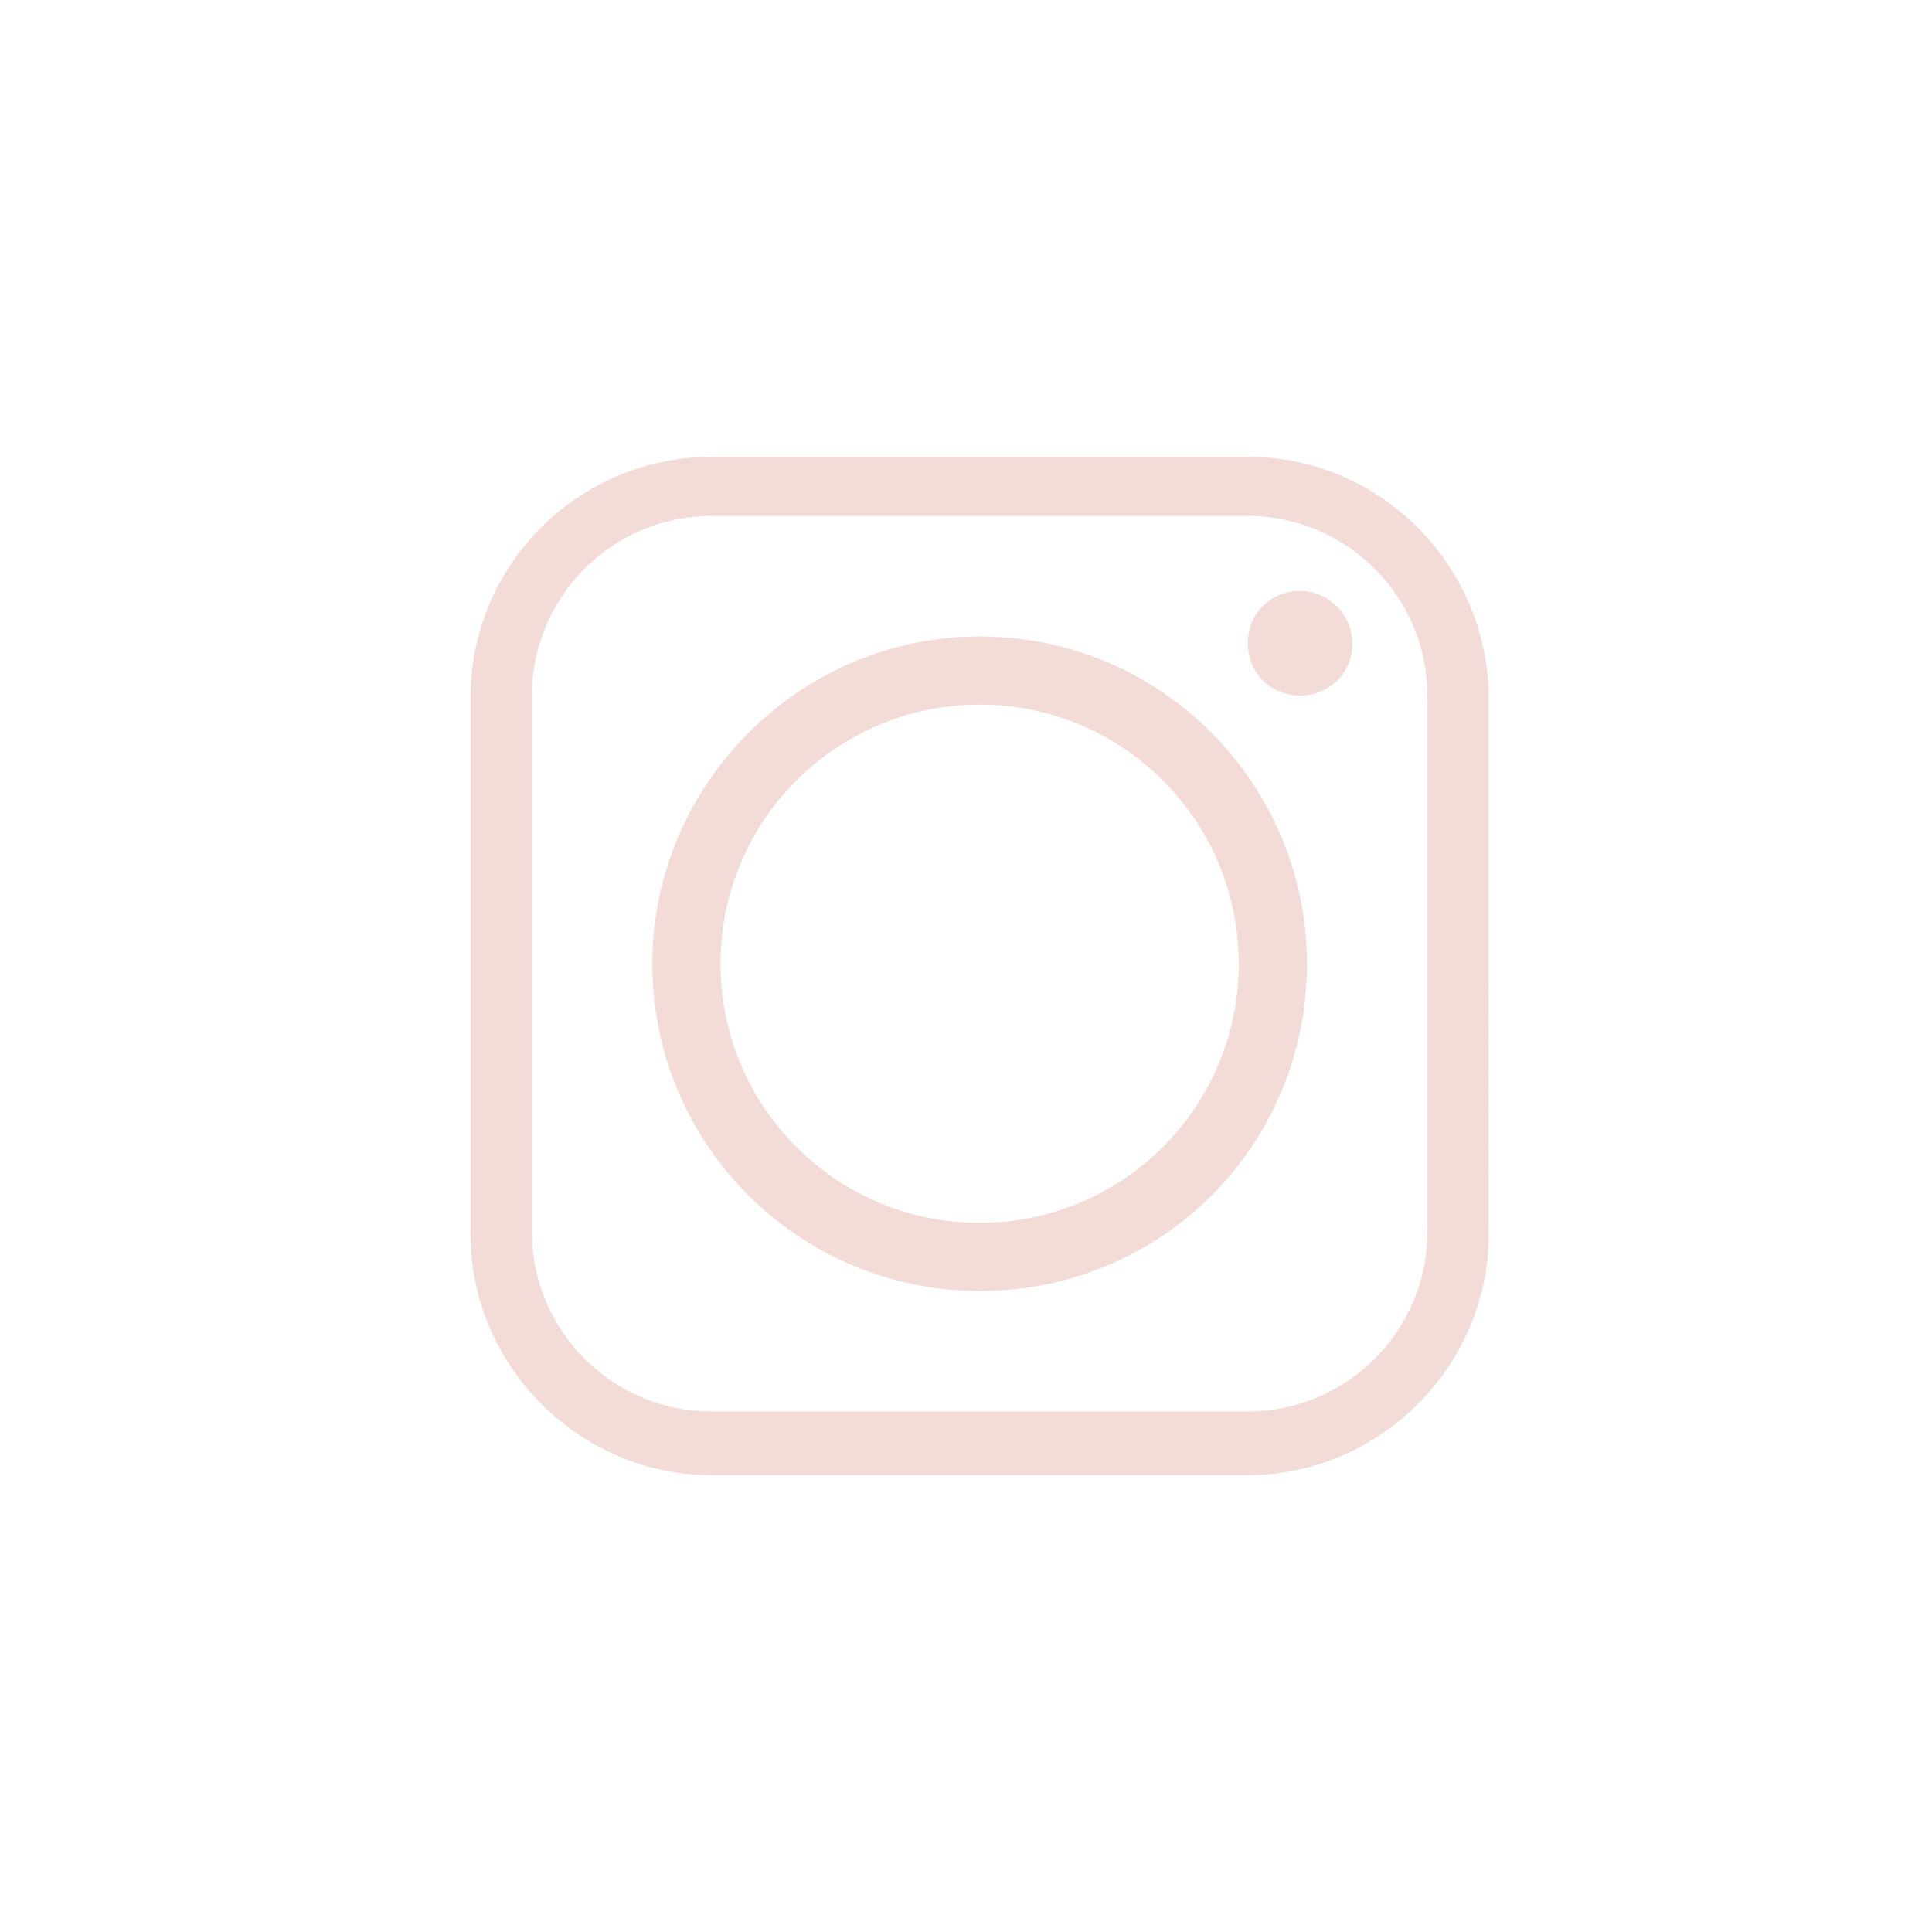 <?xml version="1.0" encoding="utf-8"?>
<!-- Generator: Adobe Illustrator 27.0.0, SVG Export Plug-In . SVG Version: 6.00 Build 0)  -->
<svg version="1.1" id="Layer_1" xmlns="http://www.w3.org/2000/svg" xmlns:xlink="http://www.w3.org/1999/xlink" x="0px" y="0px"
	 viewBox="0 0 85 85" style="enable-background:new 0 0 85 85;" xml:space="preserve">
<style type="text/css">
	.st0{fill-rule:evenodd;clip-rule:evenodd;fill:#F3DCD7;}
</style>
<path class="st0" d="M31.7,42.4c0-6.3,5.1-11.4,11.4-11.4c6.3,0,11.4,5.1,11.4,11.4c0,6.3-5.1,11.4-11.4,11.4
	C36.8,53.8,31.7,48.7,31.7,42.4L31.7,42.4z M54.9,20.1H31.3c-5.8,0-10.6,4.7-10.6,10.6v23.6c0,5.8,4.8,10.6,10.6,10.6h23.6
	c5.8,0,10.6-4.8,10.6-10.6V30.6C65.4,24.8,60.7,20.1,54.9,20.1L54.9,20.1z M31.3,22.7h23.6c4.4,0,7.9,3.6,7.9,7.9v23.6
	c0,4.4-3.6,7.9-7.9,7.9H31.3c-4.4,0-7.9-3.6-7.9-7.9V30.6C23.4,26.3,26.9,22.7,31.3,22.7L31.3,22.7z M57.2,26c-1.3,0-2.3,1-2.3,2.3
	c0,1.3,1,2.3,2.3,2.3c1.3,0,2.3-1,2.3-2.3C59.5,27.1,58.5,26,57.2,26L57.2,26z M57.5,42.4c0-7.9-6.4-14.4-14.4-14.4
	c-7.9,0-14.4,6.5-14.4,14.4c0,8,6.5,14.4,14.4,14.4C51.1,56.8,57.5,50.4,57.5,42.4L57.5,42.4z"/>
</svg>
